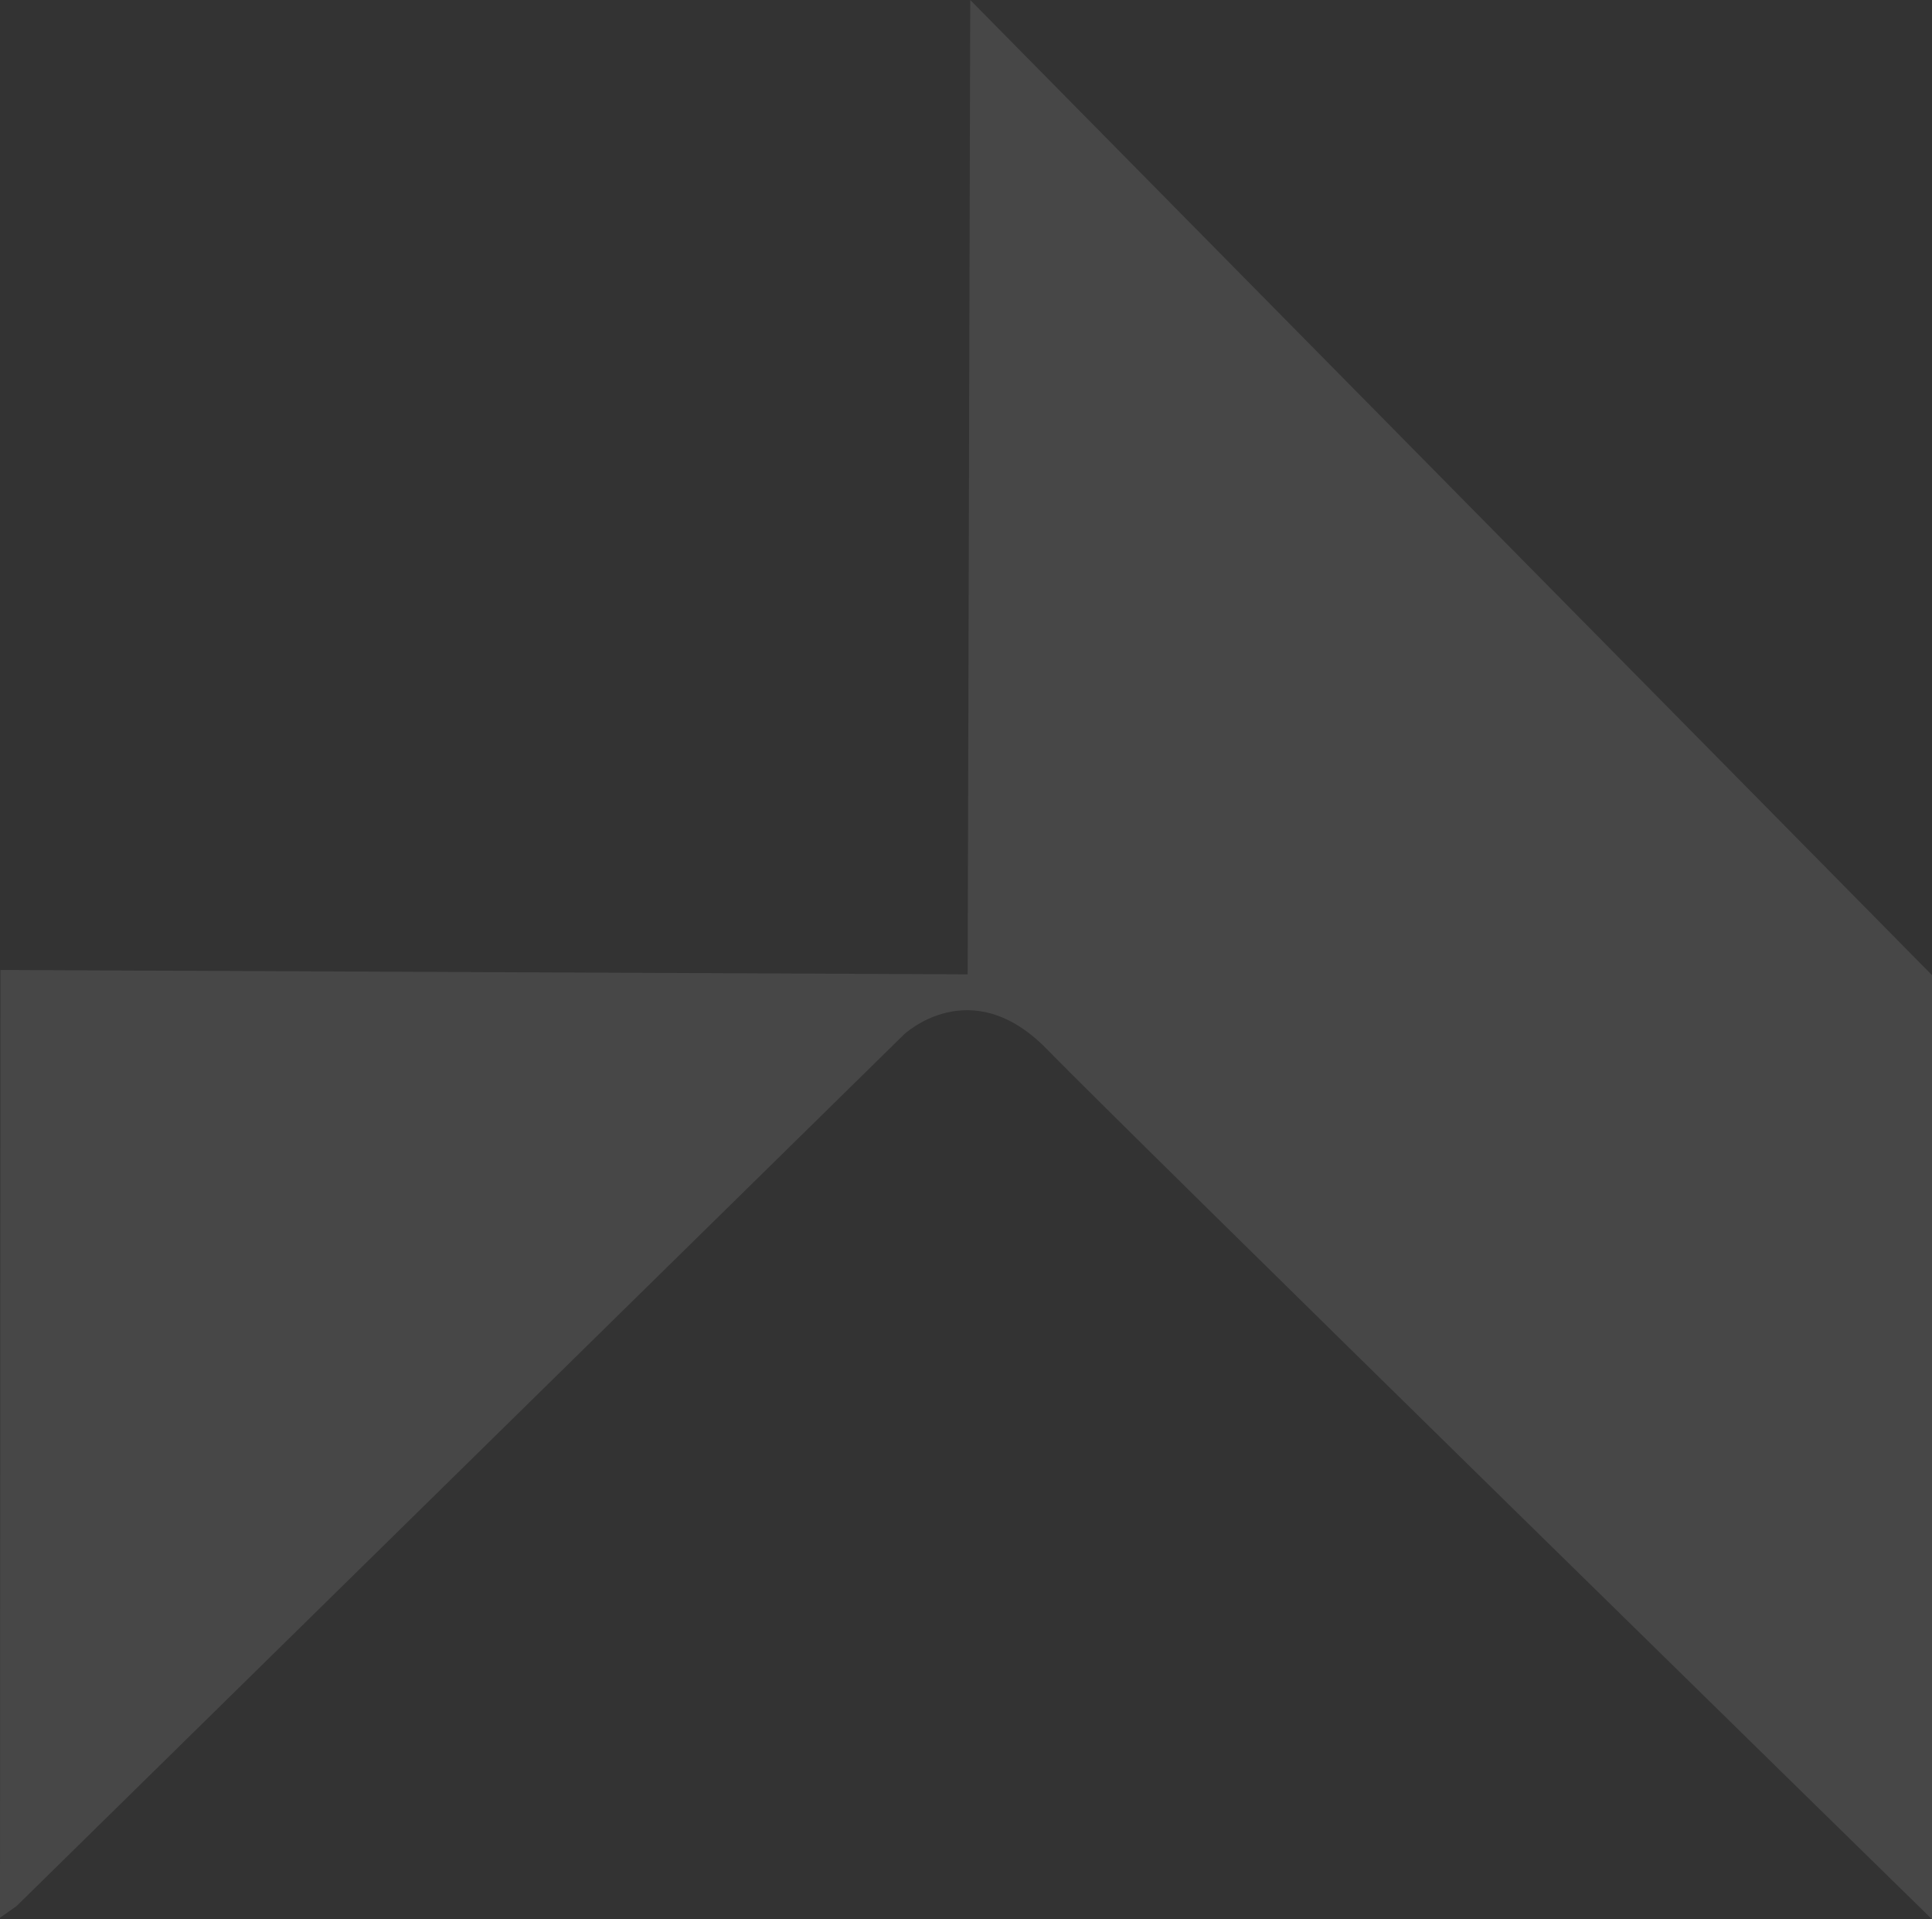 <svg width="600" height="596" viewBox="0 0 600 596" fill="none" xmlns="http://www.w3.org/2000/svg">
    <rect x="0" y="0" width="600" height="596" fill="#333333" stroke="none"/>
    <path opacity="0.1" d="M5.049 591.999L280.681 321.301C280.681 321.301 301.454 301.49 325.165 325.853C348.875 350.217 600 596 600 596V302.815L301.317 0L300.521 302.566L0.137 301.214L0 591.006V595.531L5.049 591.972V591.999Z" fill="white"/>
</svg>
